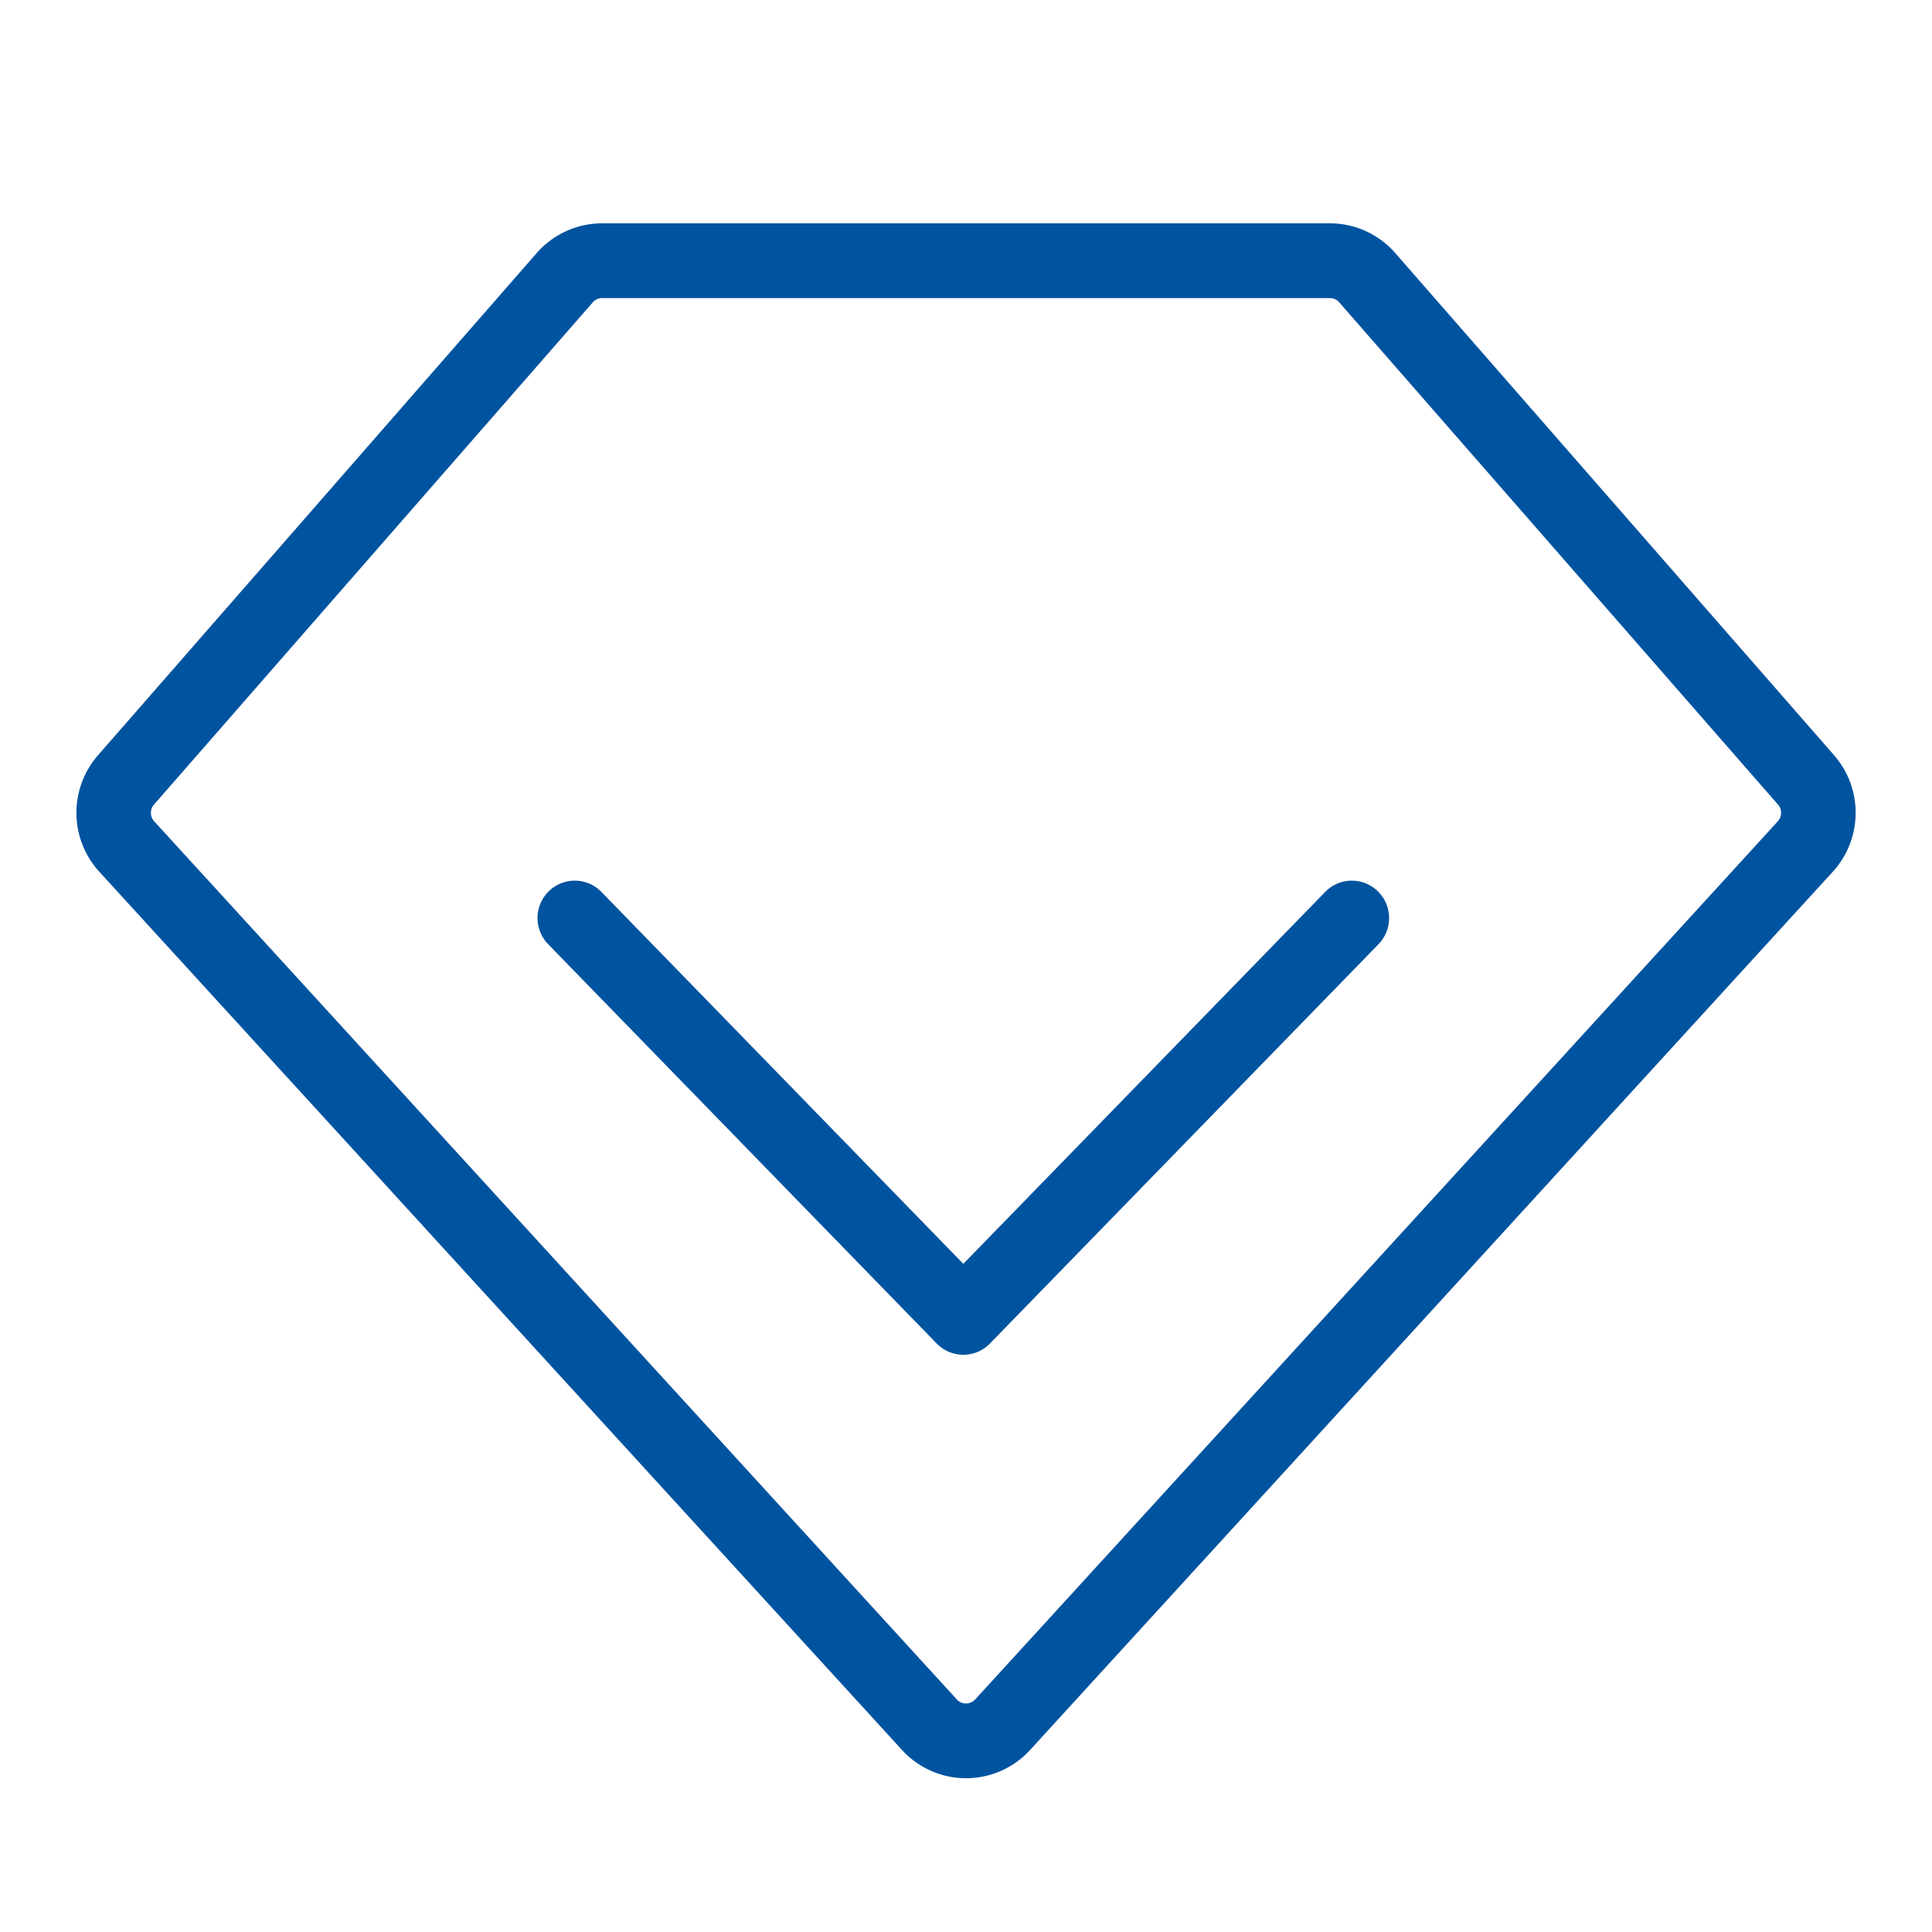 <?xml version="1.0" standalone="no"?><!DOCTYPE svg PUBLIC "-//W3C//DTD SVG 1.1//EN" "http://www.w3.org/Graphics/SVG/1.1/DTD/svg11.dtd"><svg t="1749606761829" class="icon" viewBox="0 0 1024 1024" version="1.1" xmlns="http://www.w3.org/2000/svg" p-id="16801" xmlns:xlink="http://www.w3.org/1999/xlink" width="150" height="150"><path d="M704.861 118.365H319.139c-13.265 0-25.903 5.748-34.676 15.756L51.945 400.291a46.359 46.359 0 0 0 0.698 61.766l425.425 465.455a45.964 45.964 0 0 0 67.91 0l425.425-465.455c15.895-17.408 16.198-44.009 0.698-61.766L739.514 134.121a46.01 46.01 0 0 0-34.653-15.756z m0 39.633c1.908 0 3.724 0.815 4.957 2.257l232.564 266.193a6.633 6.633 0 0 1-0.093 8.844l-425.425 465.455-0.419 0.396a6.563 6.563 0 0 1-9.309-0.396l-425.425-465.455a6.633 6.633 0 0 1-0.093-8.844L314.182 160.256a6.563 6.563 0 0 1 4.957-2.257h385.722z" fill="#00539f" p-id="16802"></path><path d="M318.767 472.739a19.689 19.689 0 0 0-27.927-0.326 19.875 19.875 0 0 0-0.326 28.02l205.94 211.642a19.689 19.689 0 0 0 28.253 0l205.94-211.642a19.875 19.875 0 0 0-0.349-28.02 19.689 19.689 0 0 0-27.927 0.326l-191.791 197.12-191.814-197.12z" fill="#00539f" p-id="16803"></path></svg>